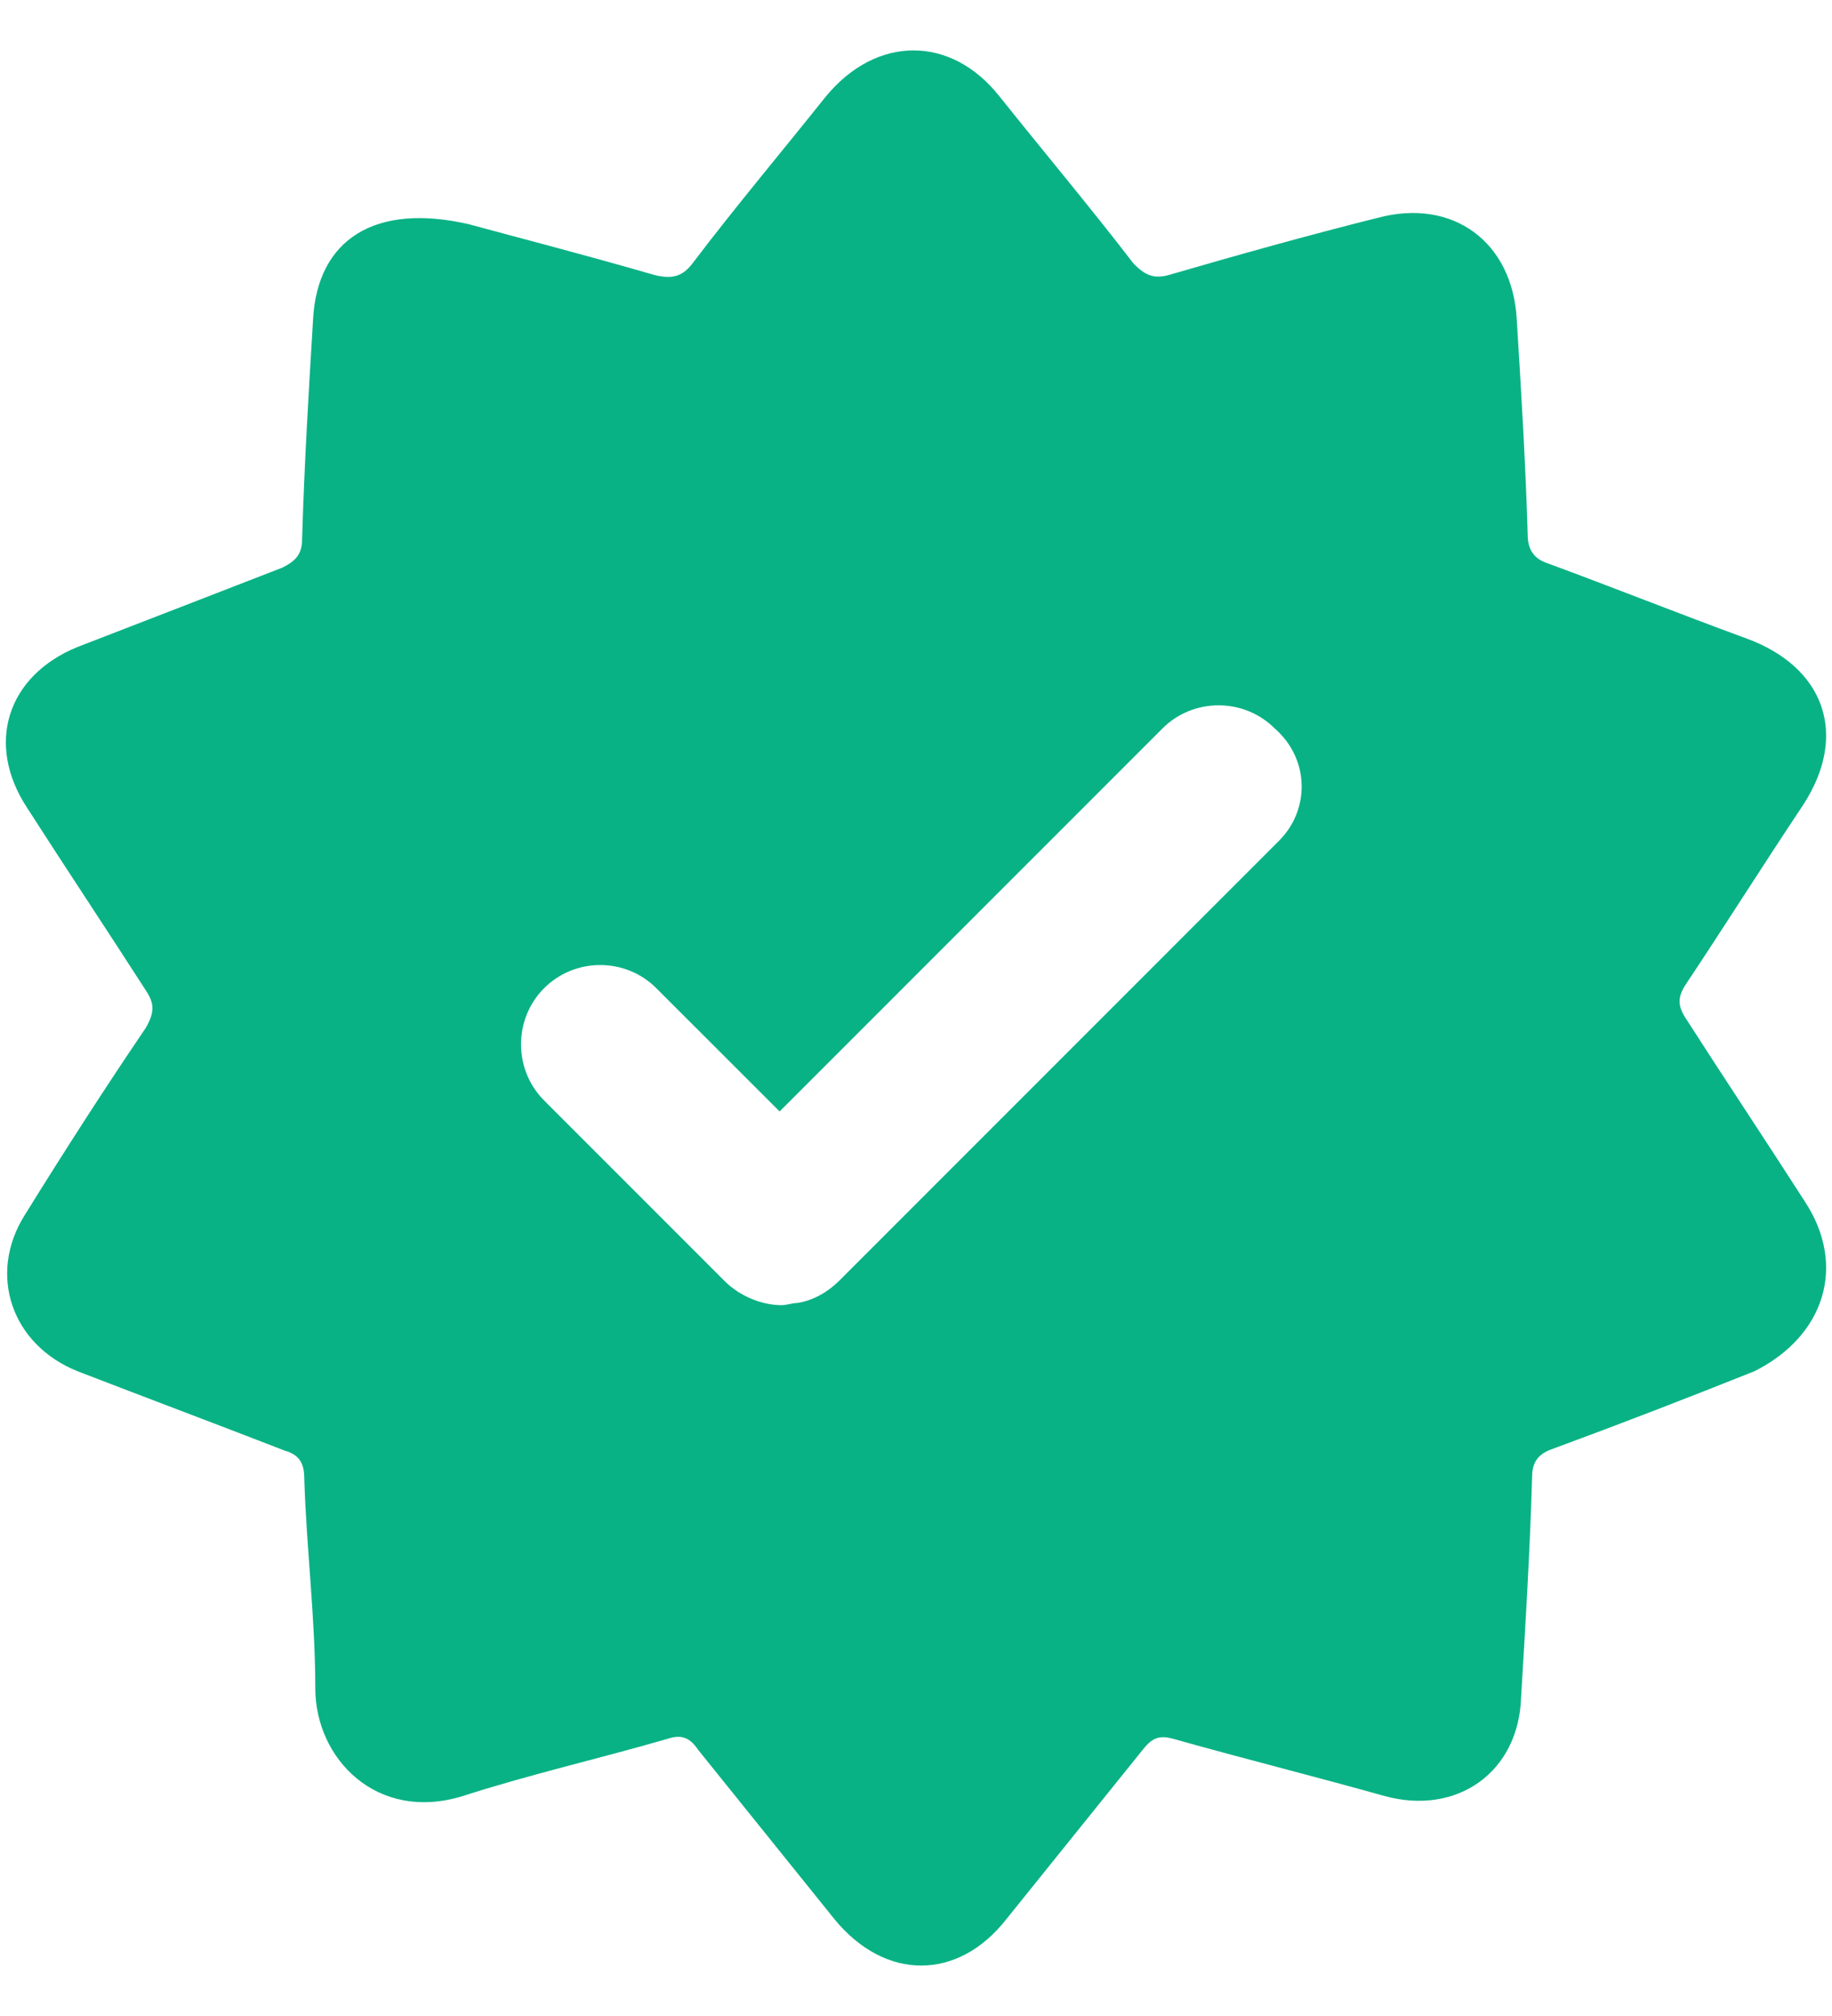 <svg width="20" height="22" viewBox="0 0 20 22" fill="none" xmlns="http://www.w3.org/2000/svg">
<path d="M19.705 13.114C19.273 12.441 18.84 11.793 18.408 11.12C18.312 10.976 18.312 10.88 18.408 10.736C18.84 10.087 19.249 9.438 19.681 8.79C20.186 8.021 19.921 7.276 19.057 6.964C18.336 6.7 17.615 6.412 16.895 6.147C16.75 6.099 16.678 6.003 16.678 5.835C16.654 5.042 16.606 4.25 16.558 3.481C16.51 2.64 15.862 2.16 15.045 2.376C14.276 2.568 13.507 2.784 12.763 3C12.594 3.048 12.498 3 12.378 2.88C11.898 2.256 11.393 1.655 10.913 1.054C10.384 0.382 9.568 0.382 9.015 1.054C8.535 1.655 8.03 2.256 7.574 2.856C7.454 3.024 7.333 3.048 7.141 3C6.396 2.784 5.652 2.592 5.123 2.448C4.09 2.208 3.466 2.616 3.418 3.481C3.37 4.274 3.322 5.066 3.298 5.883C3.298 6.051 3.225 6.123 3.081 6.195C2.337 6.484 1.592 6.772 0.847 7.06C0.078 7.373 -0.162 8.117 0.295 8.814C0.727 9.487 1.159 10.135 1.592 10.808C1.688 10.952 1.688 11.048 1.592 11.216C1.135 11.889 0.703 12.562 0.271 13.258C-0.138 13.907 0.126 14.675 0.847 14.964C1.592 15.252 2.361 15.54 3.105 15.829C3.274 15.877 3.322 15.973 3.322 16.141C3.346 16.91 3.442 17.654 3.442 18.423C3.442 19.192 4.114 19.889 5.051 19.6C5.796 19.36 6.541 19.192 7.285 18.976C7.429 18.928 7.526 18.952 7.622 19.096C8.126 19.72 8.607 20.321 9.111 20.945C9.664 21.618 10.456 21.618 10.985 20.945C11.489 20.321 11.97 19.72 12.474 19.096C12.57 18.976 12.643 18.928 12.811 18.976C13.579 19.192 14.348 19.384 15.117 19.6C15.91 19.816 16.582 19.336 16.606 18.519C16.654 17.726 16.702 16.934 16.726 16.117C16.726 15.925 16.823 15.853 16.967 15.805C17.687 15.54 18.432 15.252 19.153 14.964C19.921 14.579 20.162 13.811 19.705 13.114ZM13.964 9.174L9.159 13.979C9.039 14.099 8.871 14.195 8.703 14.219C8.655 14.219 8.583 14.243 8.535 14.243C8.318 14.243 8.078 14.147 7.91 13.979L5.94 12.009C5.604 11.673 5.604 11.12 5.94 10.784C6.276 10.447 6.829 10.447 7.165 10.784L8.511 12.129L12.691 7.949C13.027 7.613 13.579 7.613 13.916 7.949C14.3 8.285 14.3 8.838 13.964 9.174Z" fill="#09B285"/>
</svg>
